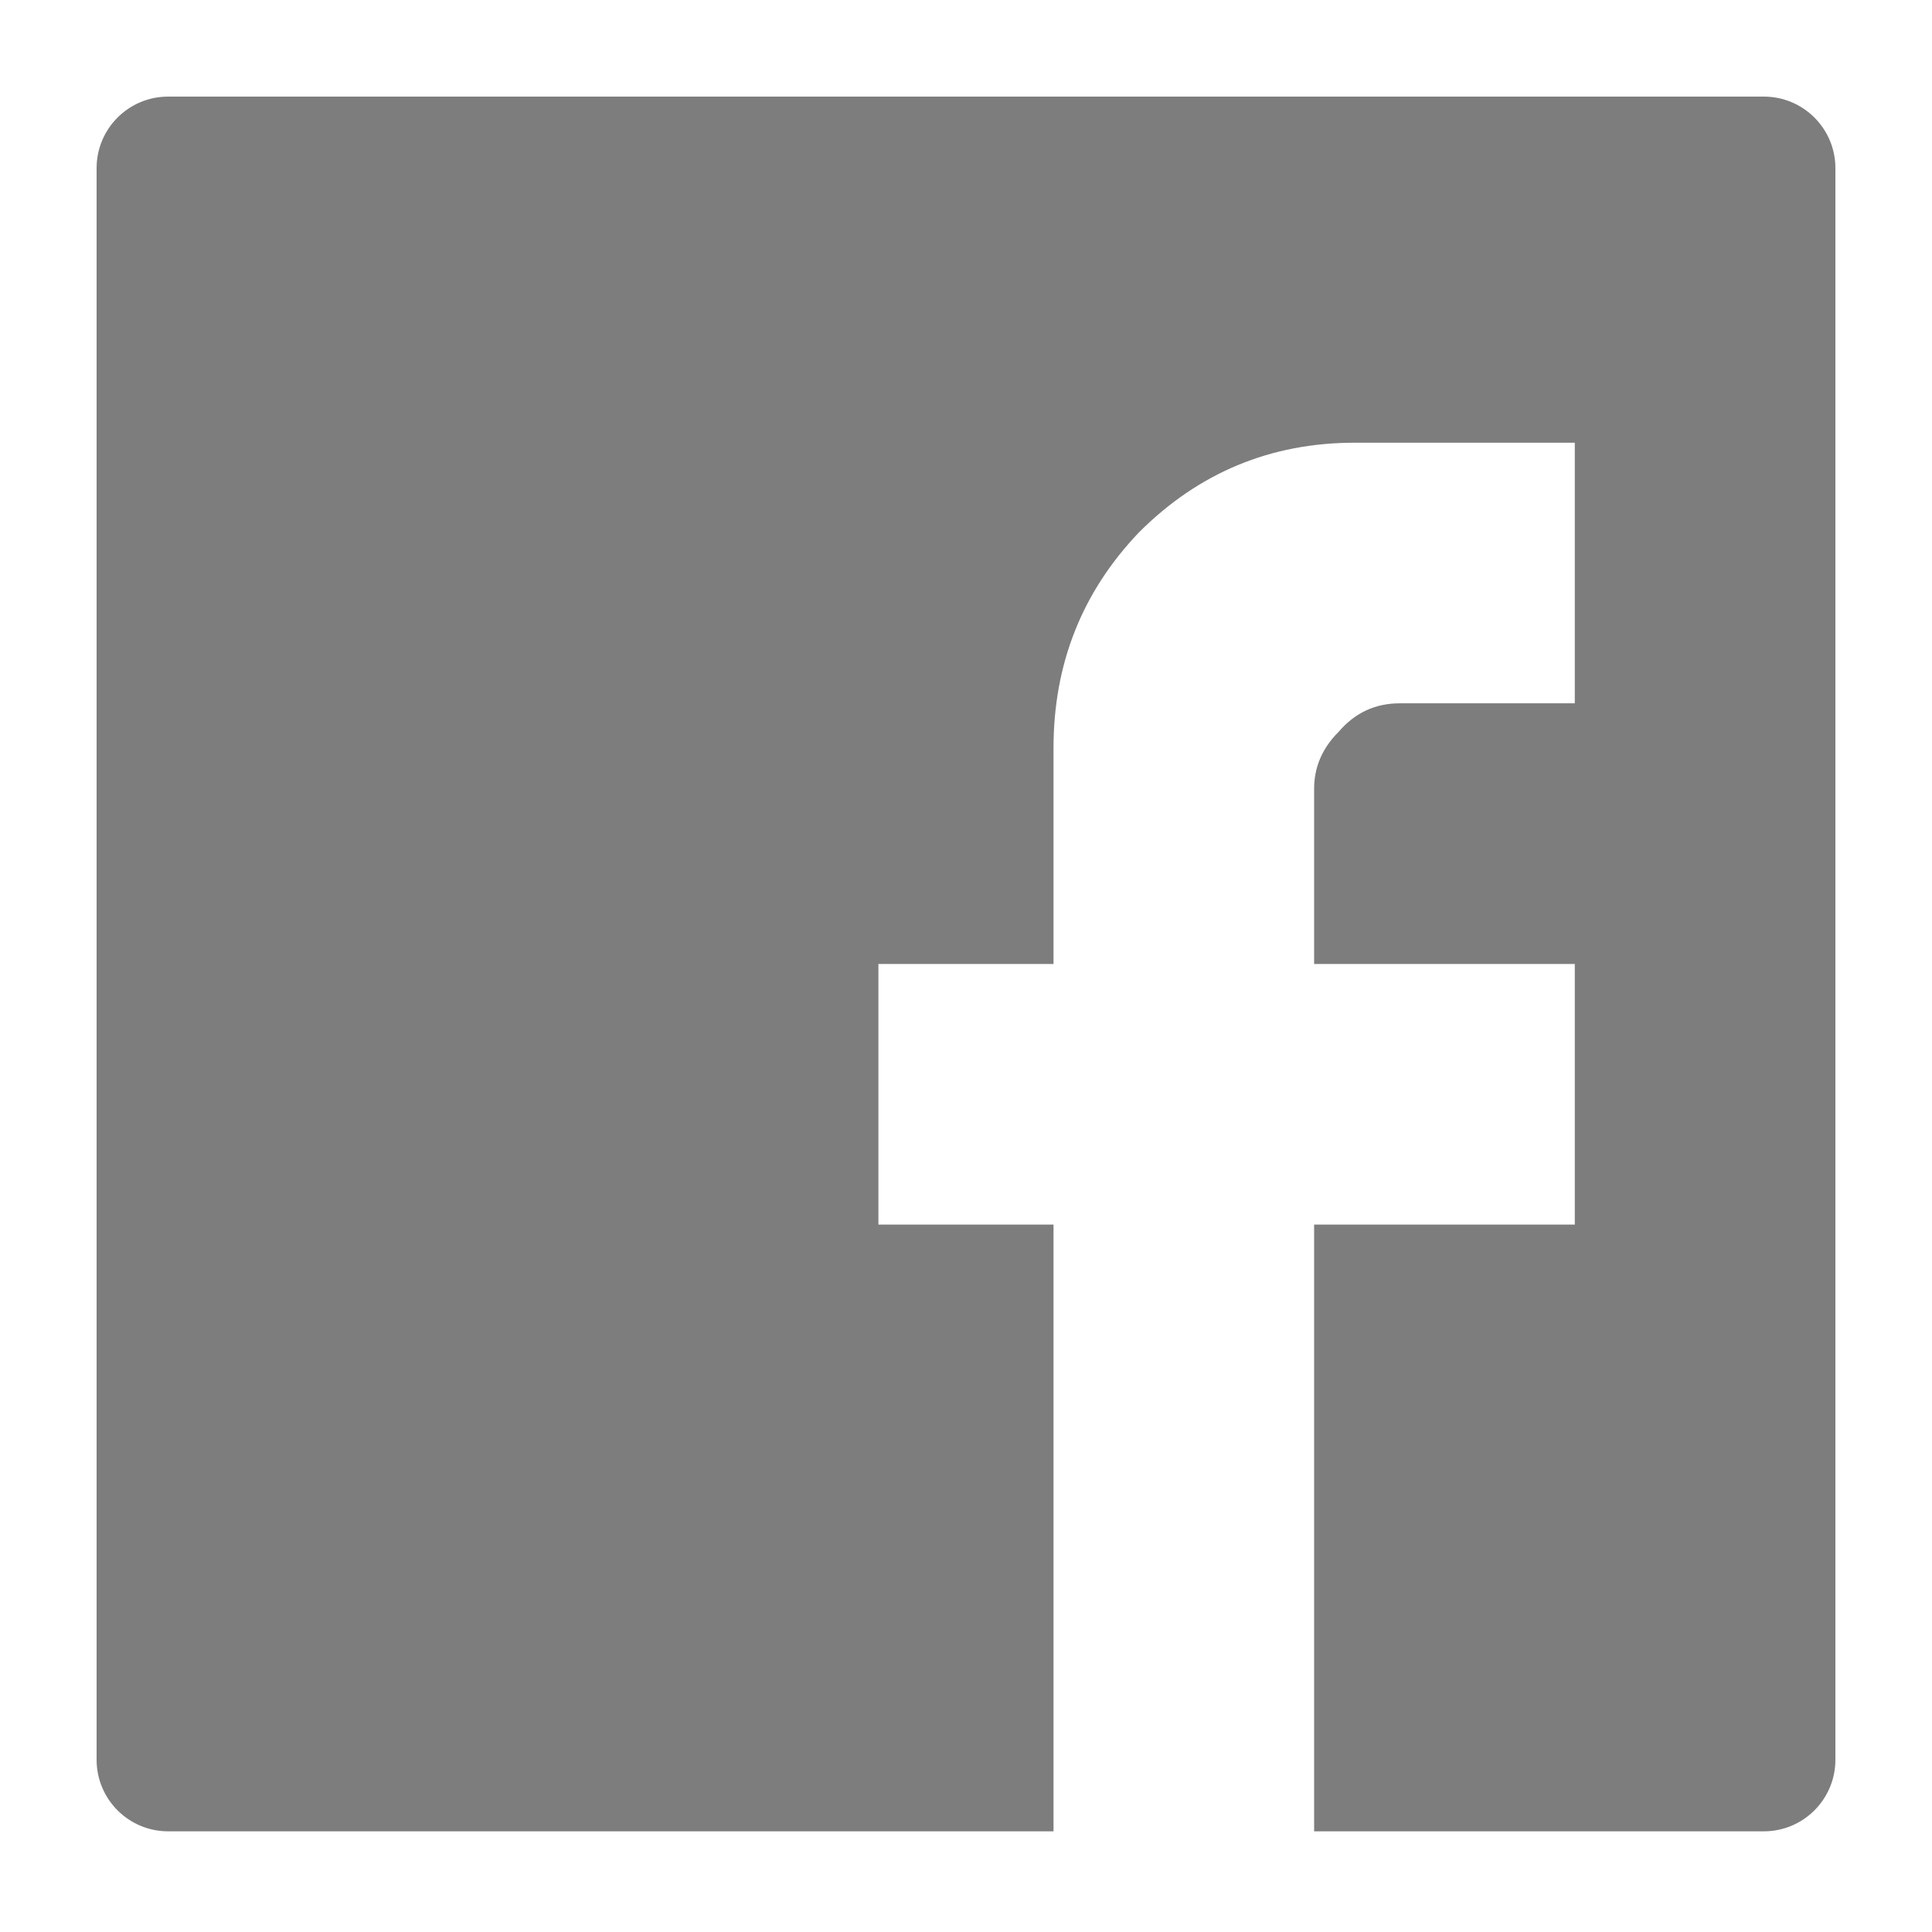 <svg width="27" height="27" viewBox="0 0 27 27" fill="none" xmlns="http://www.w3.org/2000/svg">
<path d="M22.008 6.187H18.934C17.758 6.187 16.753 6.605 15.918 7.439C15.121 8.274 14.723 9.279 14.723 10.455V13.472H12.276V17.114H14.723V25.593H18.365V17.114H22.008V13.472H18.365V11.024C18.365 10.721 18.479 10.455 18.707 10.228C18.934 9.962 19.219 9.829 19.56 9.829H22.008V6.187ZM1.35 2.35C1.35 1.798 1.797 1.35 2.35 1.35H24.65C25.202 1.35 25.65 1.798 25.65 2.35V24.593C25.65 25.145 25.202 25.593 24.65 25.593H2.35C1.797 25.593 1.35 25.145 1.35 24.593V2.35Z" fill="#7D7D7D"/>
</svg>
